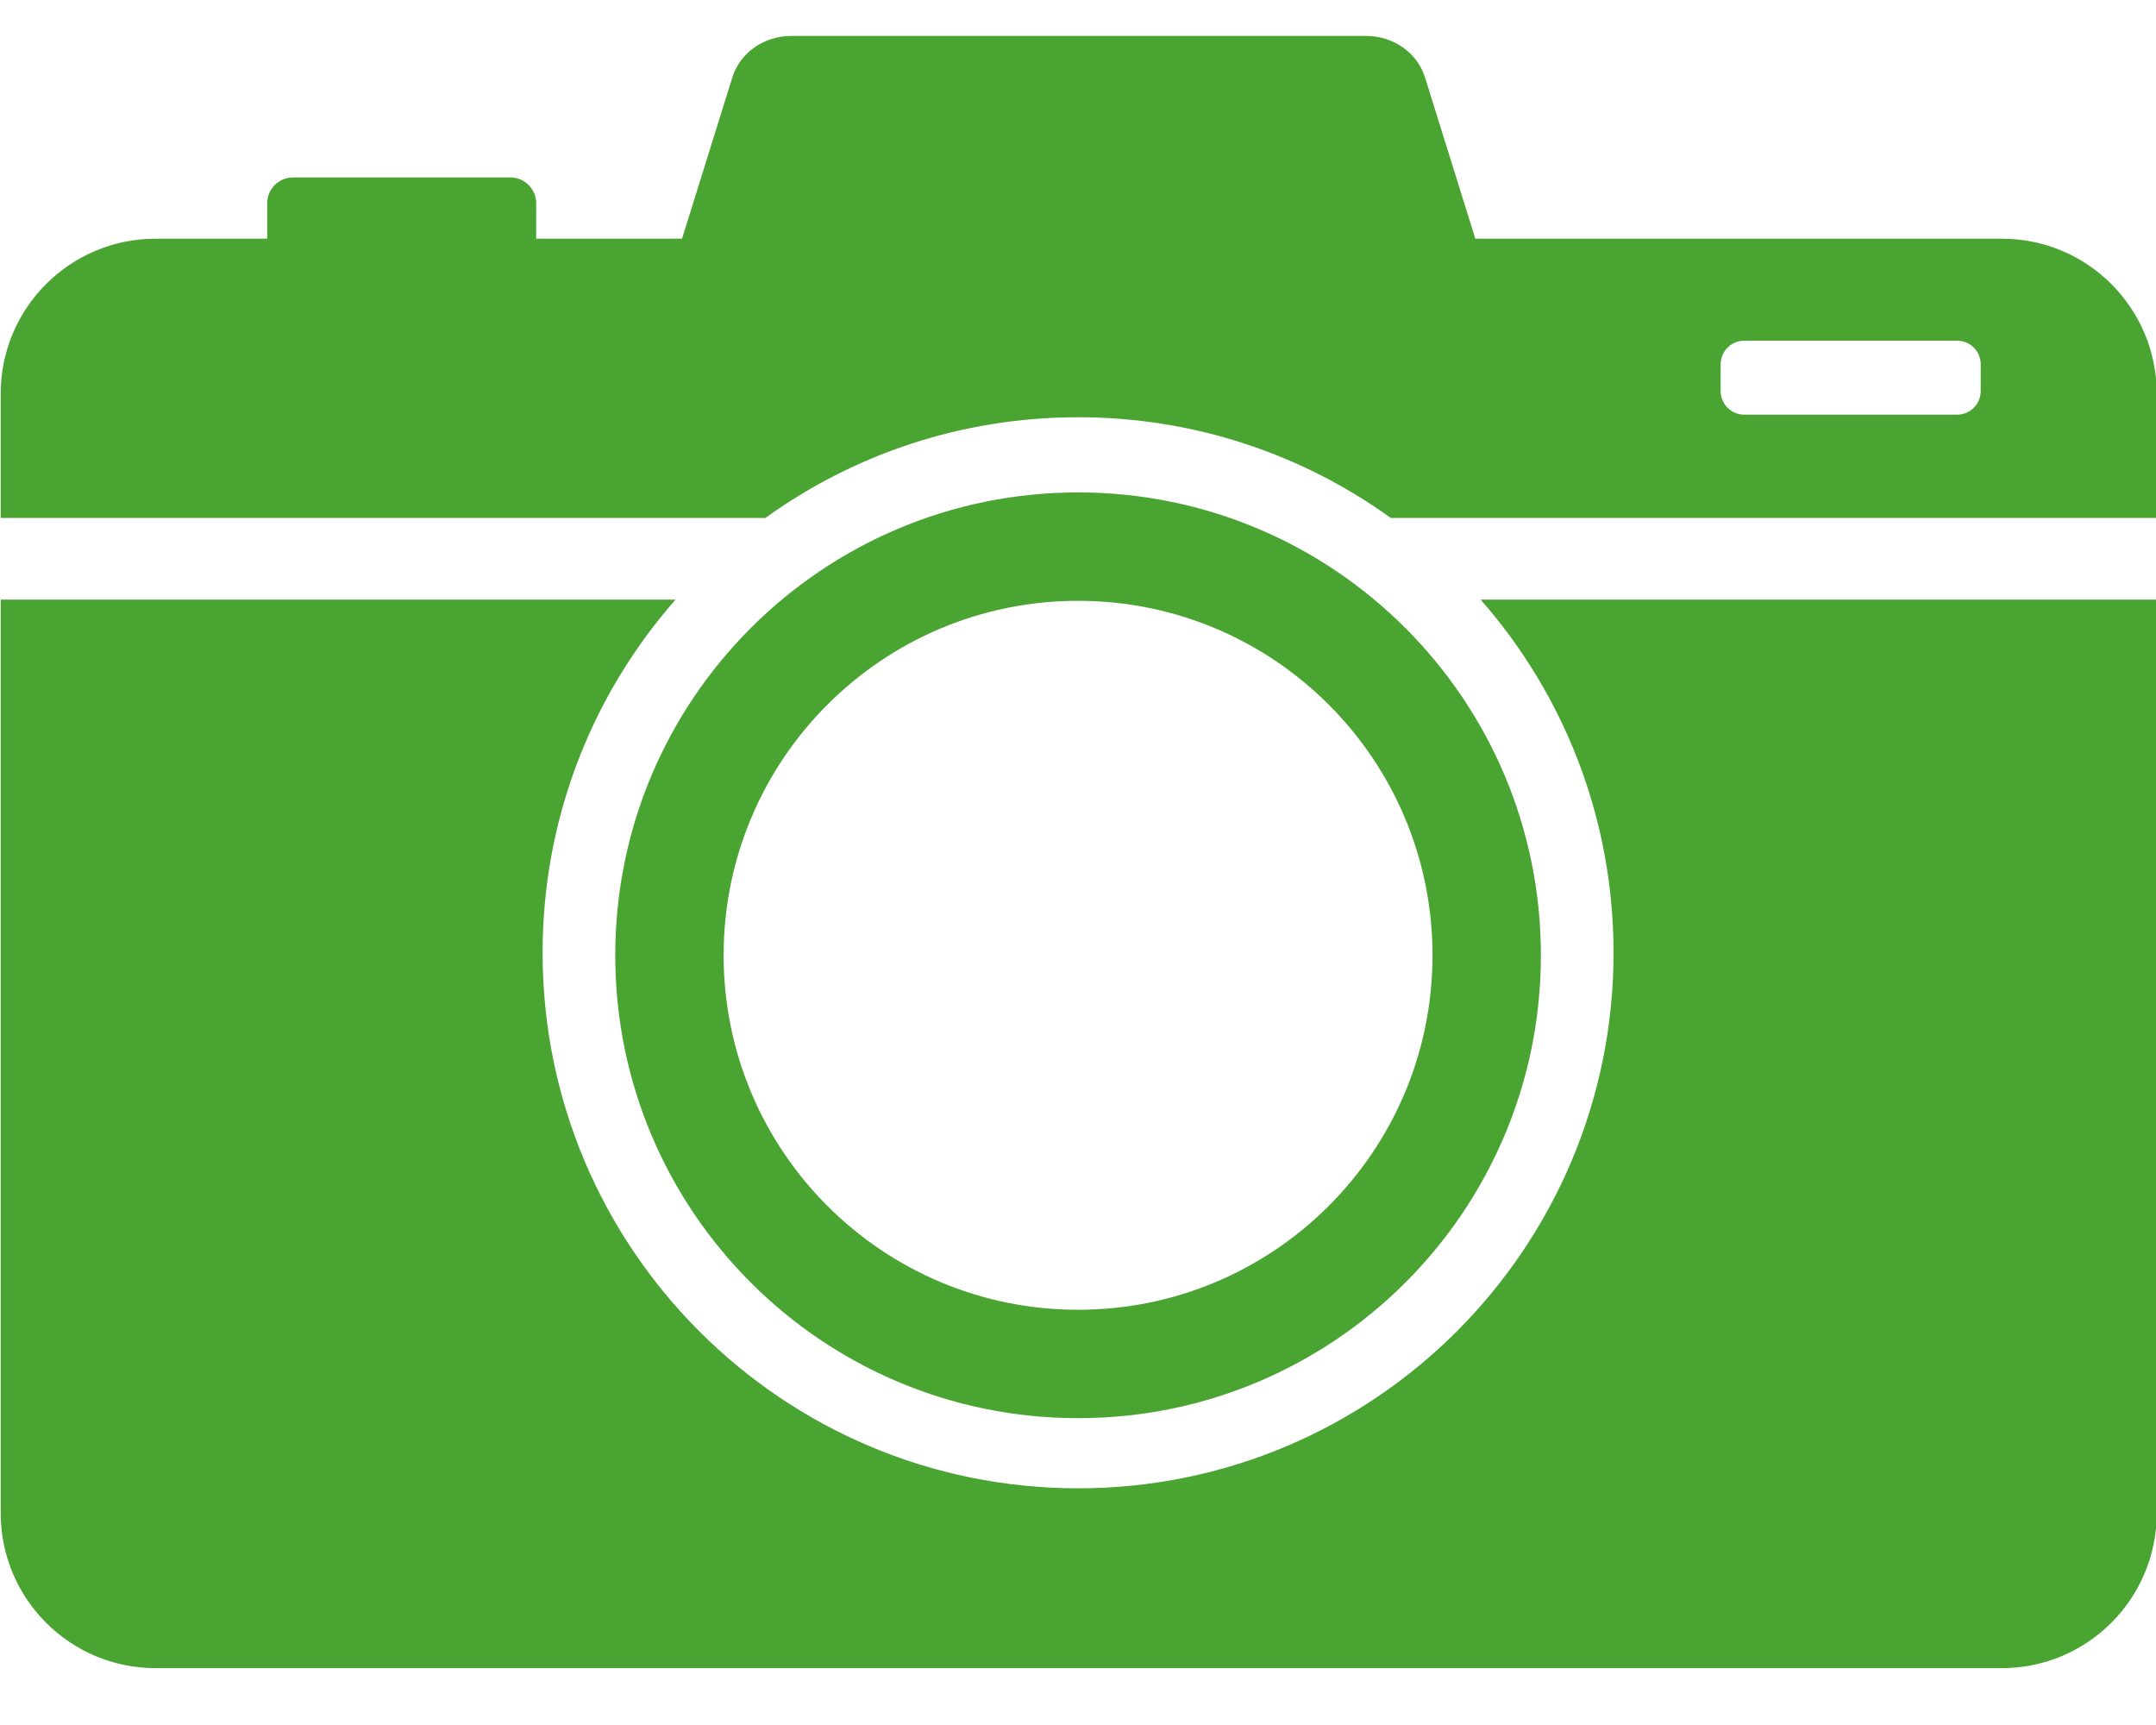 <svg width="30" height="24" viewBox="0 0 30 24" fill="none" xmlns="http://www.w3.org/2000/svg">
<g clip-path="url(#clip0_3813_18443)">
<path d="M15.001 6.851C11.444 6.851 8.561 9.735 8.561 13.291C8.561 16.848 11.444 19.731 15.001 19.731C18.558 19.731 21.441 16.848 21.441 13.291C21.441 9.735 18.558 6.851 15.001 6.851ZM15.001 18.223C12.277 18.223 10.069 16.015 10.069 13.291C10.069 10.567 12.277 8.359 15.001 8.359C17.725 8.359 19.933 10.567 19.933 13.291C19.933 16.015 17.725 18.223 15.001 18.223Z" fill="#49A431"/>
<path d="M20.678 3.8H9.341L10.191 1.075C10.297 0.734 10.631 0.5 11.01 0.5H19.009C19.388 0.5 19.721 0.734 19.828 1.075L20.678 3.8H20.678Z" fill="#49A431"/>
<path d="M4.076 2.469H7.103C7.3 2.469 7.461 2.63 7.461 2.828V3.498H3.718V2.828C3.718 2.63 3.879 2.469 4.076 2.469Z" fill="#49A431"/>
<path d="M20.602 8.342C21.754 9.653 22.452 11.373 22.452 13.256C22.452 17.371 19.116 20.707 15.001 20.707C10.886 20.707 7.55 17.371 7.55 13.256C7.55 11.373 8.248 9.653 9.4 8.342H0.01V21.053C0.01 22.244 0.975 23.209 2.165 23.209H27.854C29.045 23.209 30.01 22.244 30.01 21.053V8.342H20.602H20.602Z" fill="#49A431"/>
<path d="M27.855 3.321H2.165C0.975 3.321 0.01 4.286 0.01 5.476V7.206H10.65C11.874 6.324 13.377 5.805 15.001 5.805C16.625 5.805 18.127 6.324 19.352 7.206H30.01V5.476C30.01 4.286 29.045 3.321 27.855 3.321ZM27.561 5.44C27.561 5.622 27.414 5.769 27.233 5.769H24.271C24.089 5.769 23.942 5.622 23.942 5.44V5.069C23.942 4.887 24.089 4.74 24.271 4.74H27.233C27.414 4.74 27.561 4.887 27.561 5.069V5.44Z" fill="#49A431"/>
</g>
<defs>
<clipPath id="clip0_3813_18443">
<rect width="30" height="22.709" fill="white" transform="translate(0.01 0.5)"/>
</clipPath>
</defs>
</svg>
